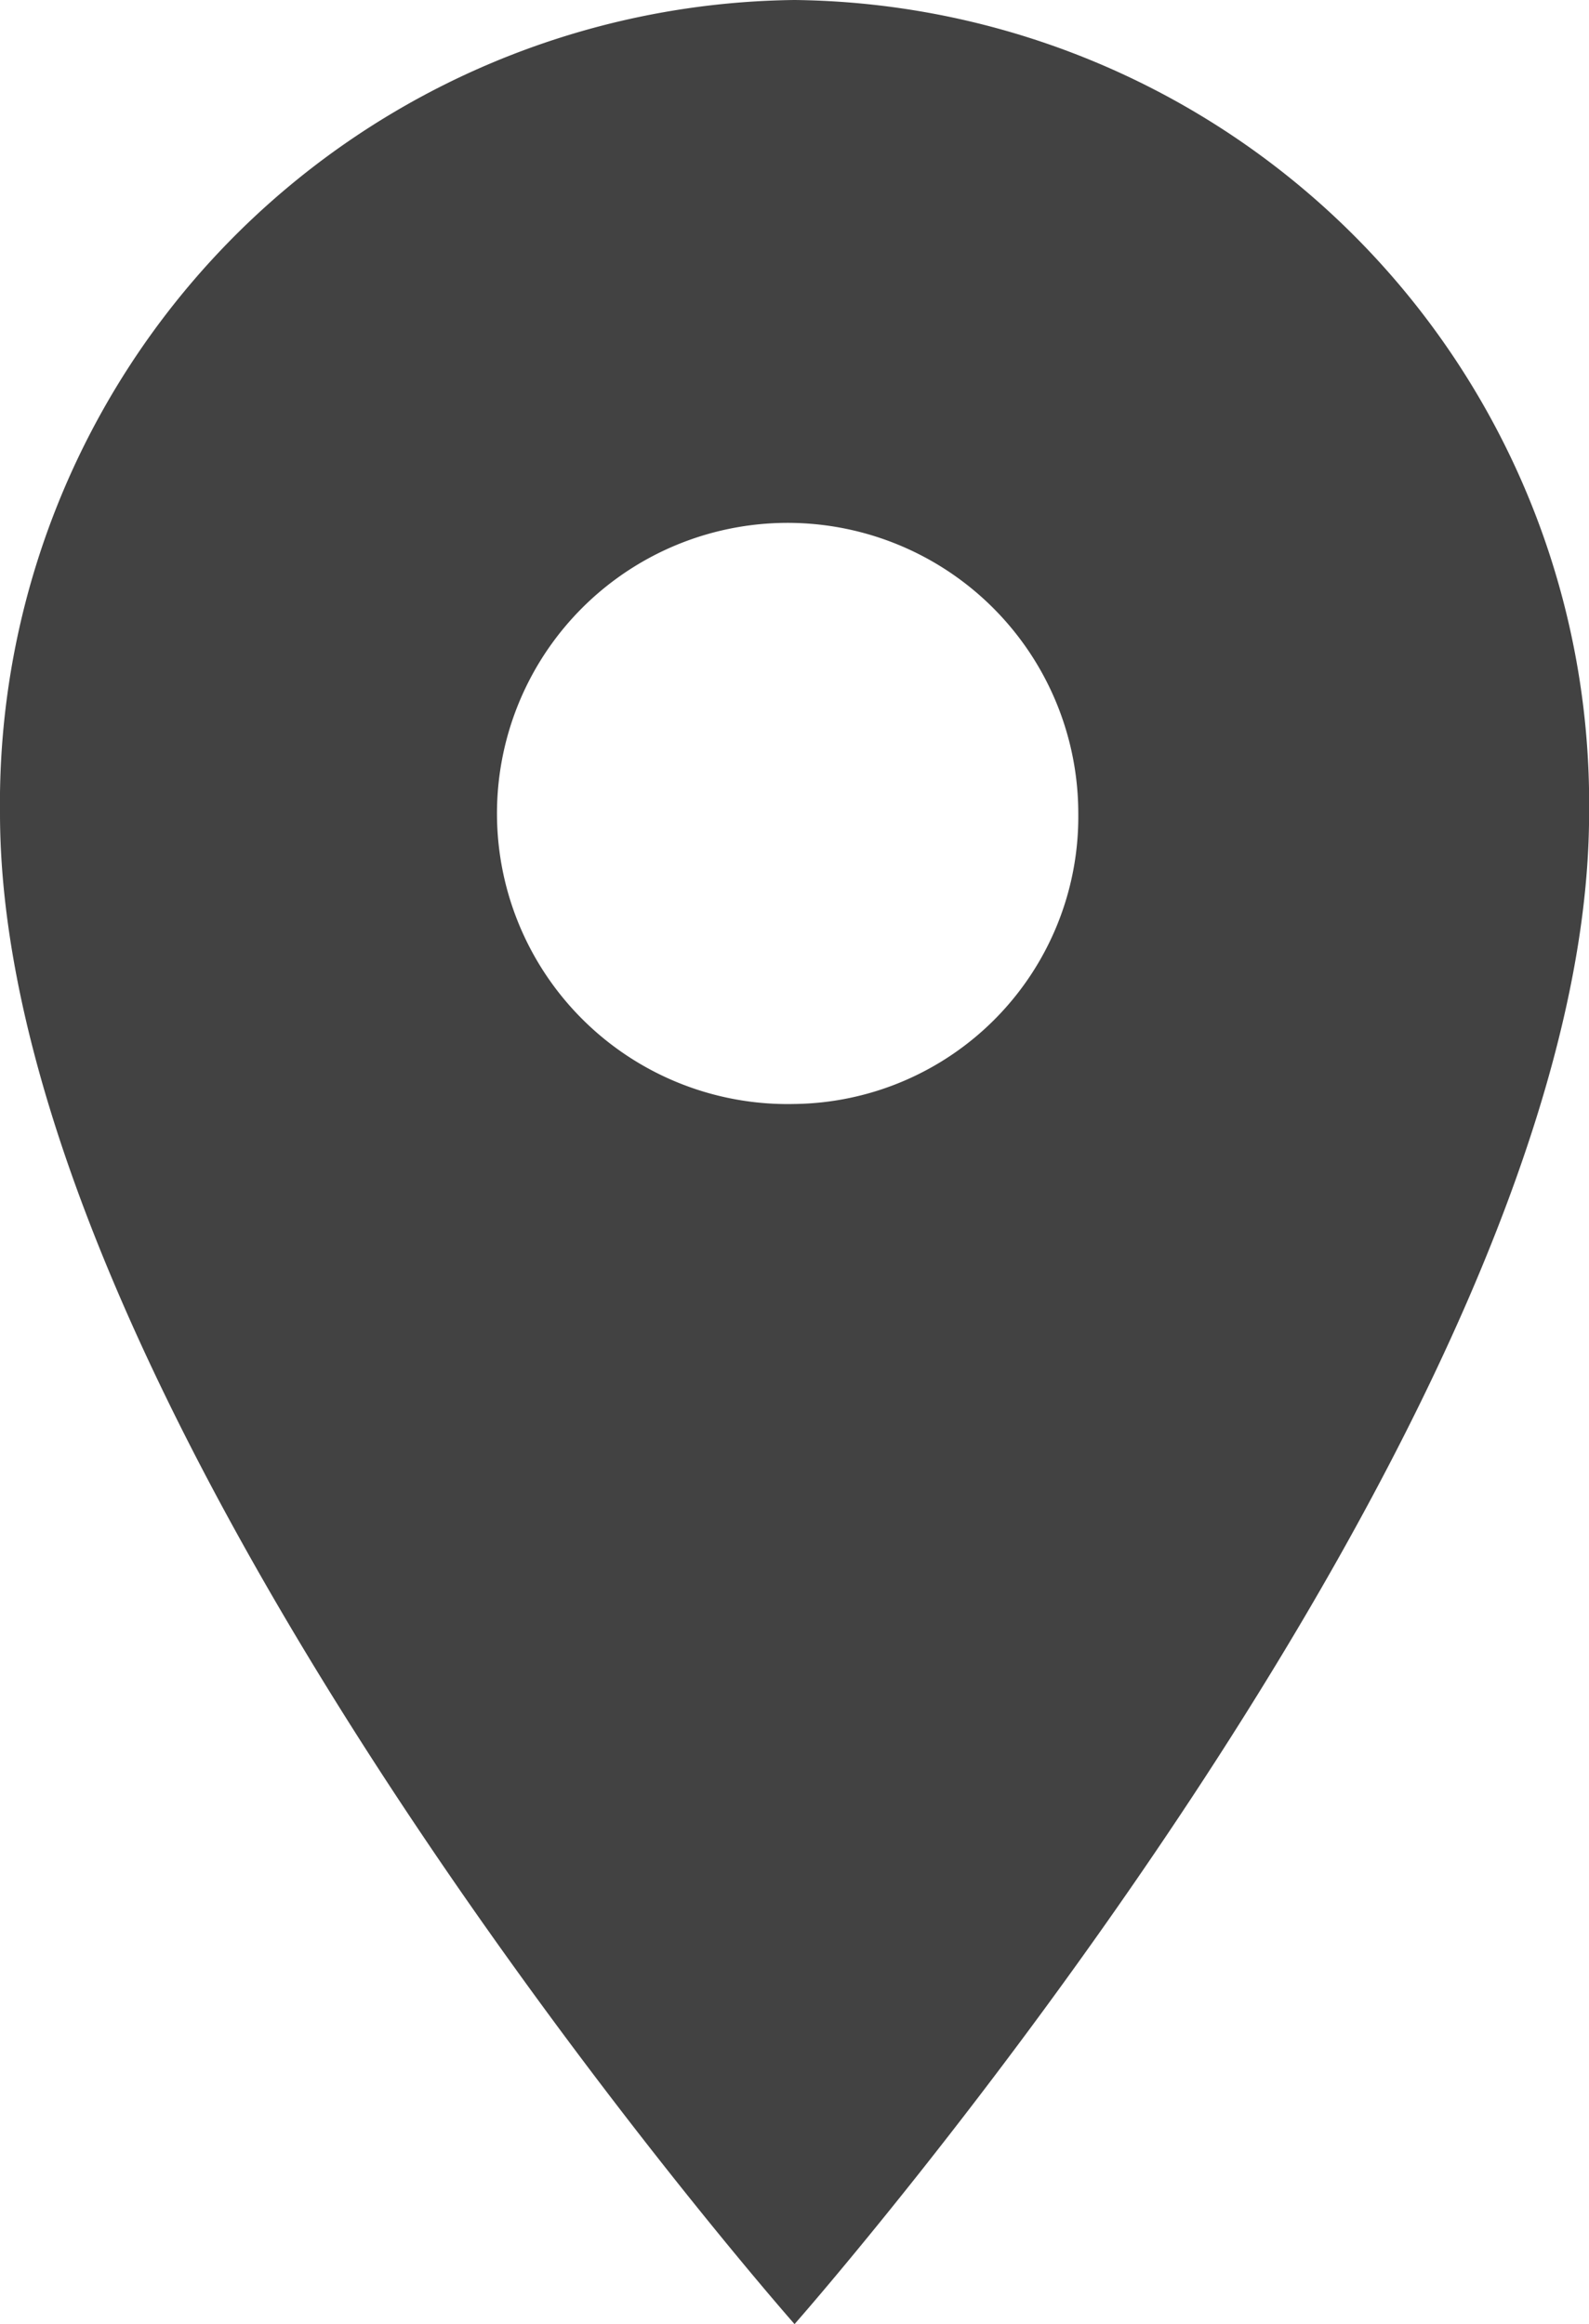 <svg xmlns="http://www.w3.org/2000/svg" width="18.167" height="26.578" viewBox="0 0 18.167 26.578">
  <path id="Icon_material-location-on" data-name="Icon material-location-on" d="M16.584,3A9.188,9.188,0,0,0,7.5,12.3c0,6.977,9.084,17.276,9.084,17.276s9.084-10.3,9.084-17.276A9.188,9.188,0,0,0,16.584,3Zm0,12.624A3.323,3.323,0,1,1,19.828,12.3,3.285,3.285,0,0,1,16.584,15.624Z" transform="translate(-7.5 -3)" fill="#424242"/>
</svg>
